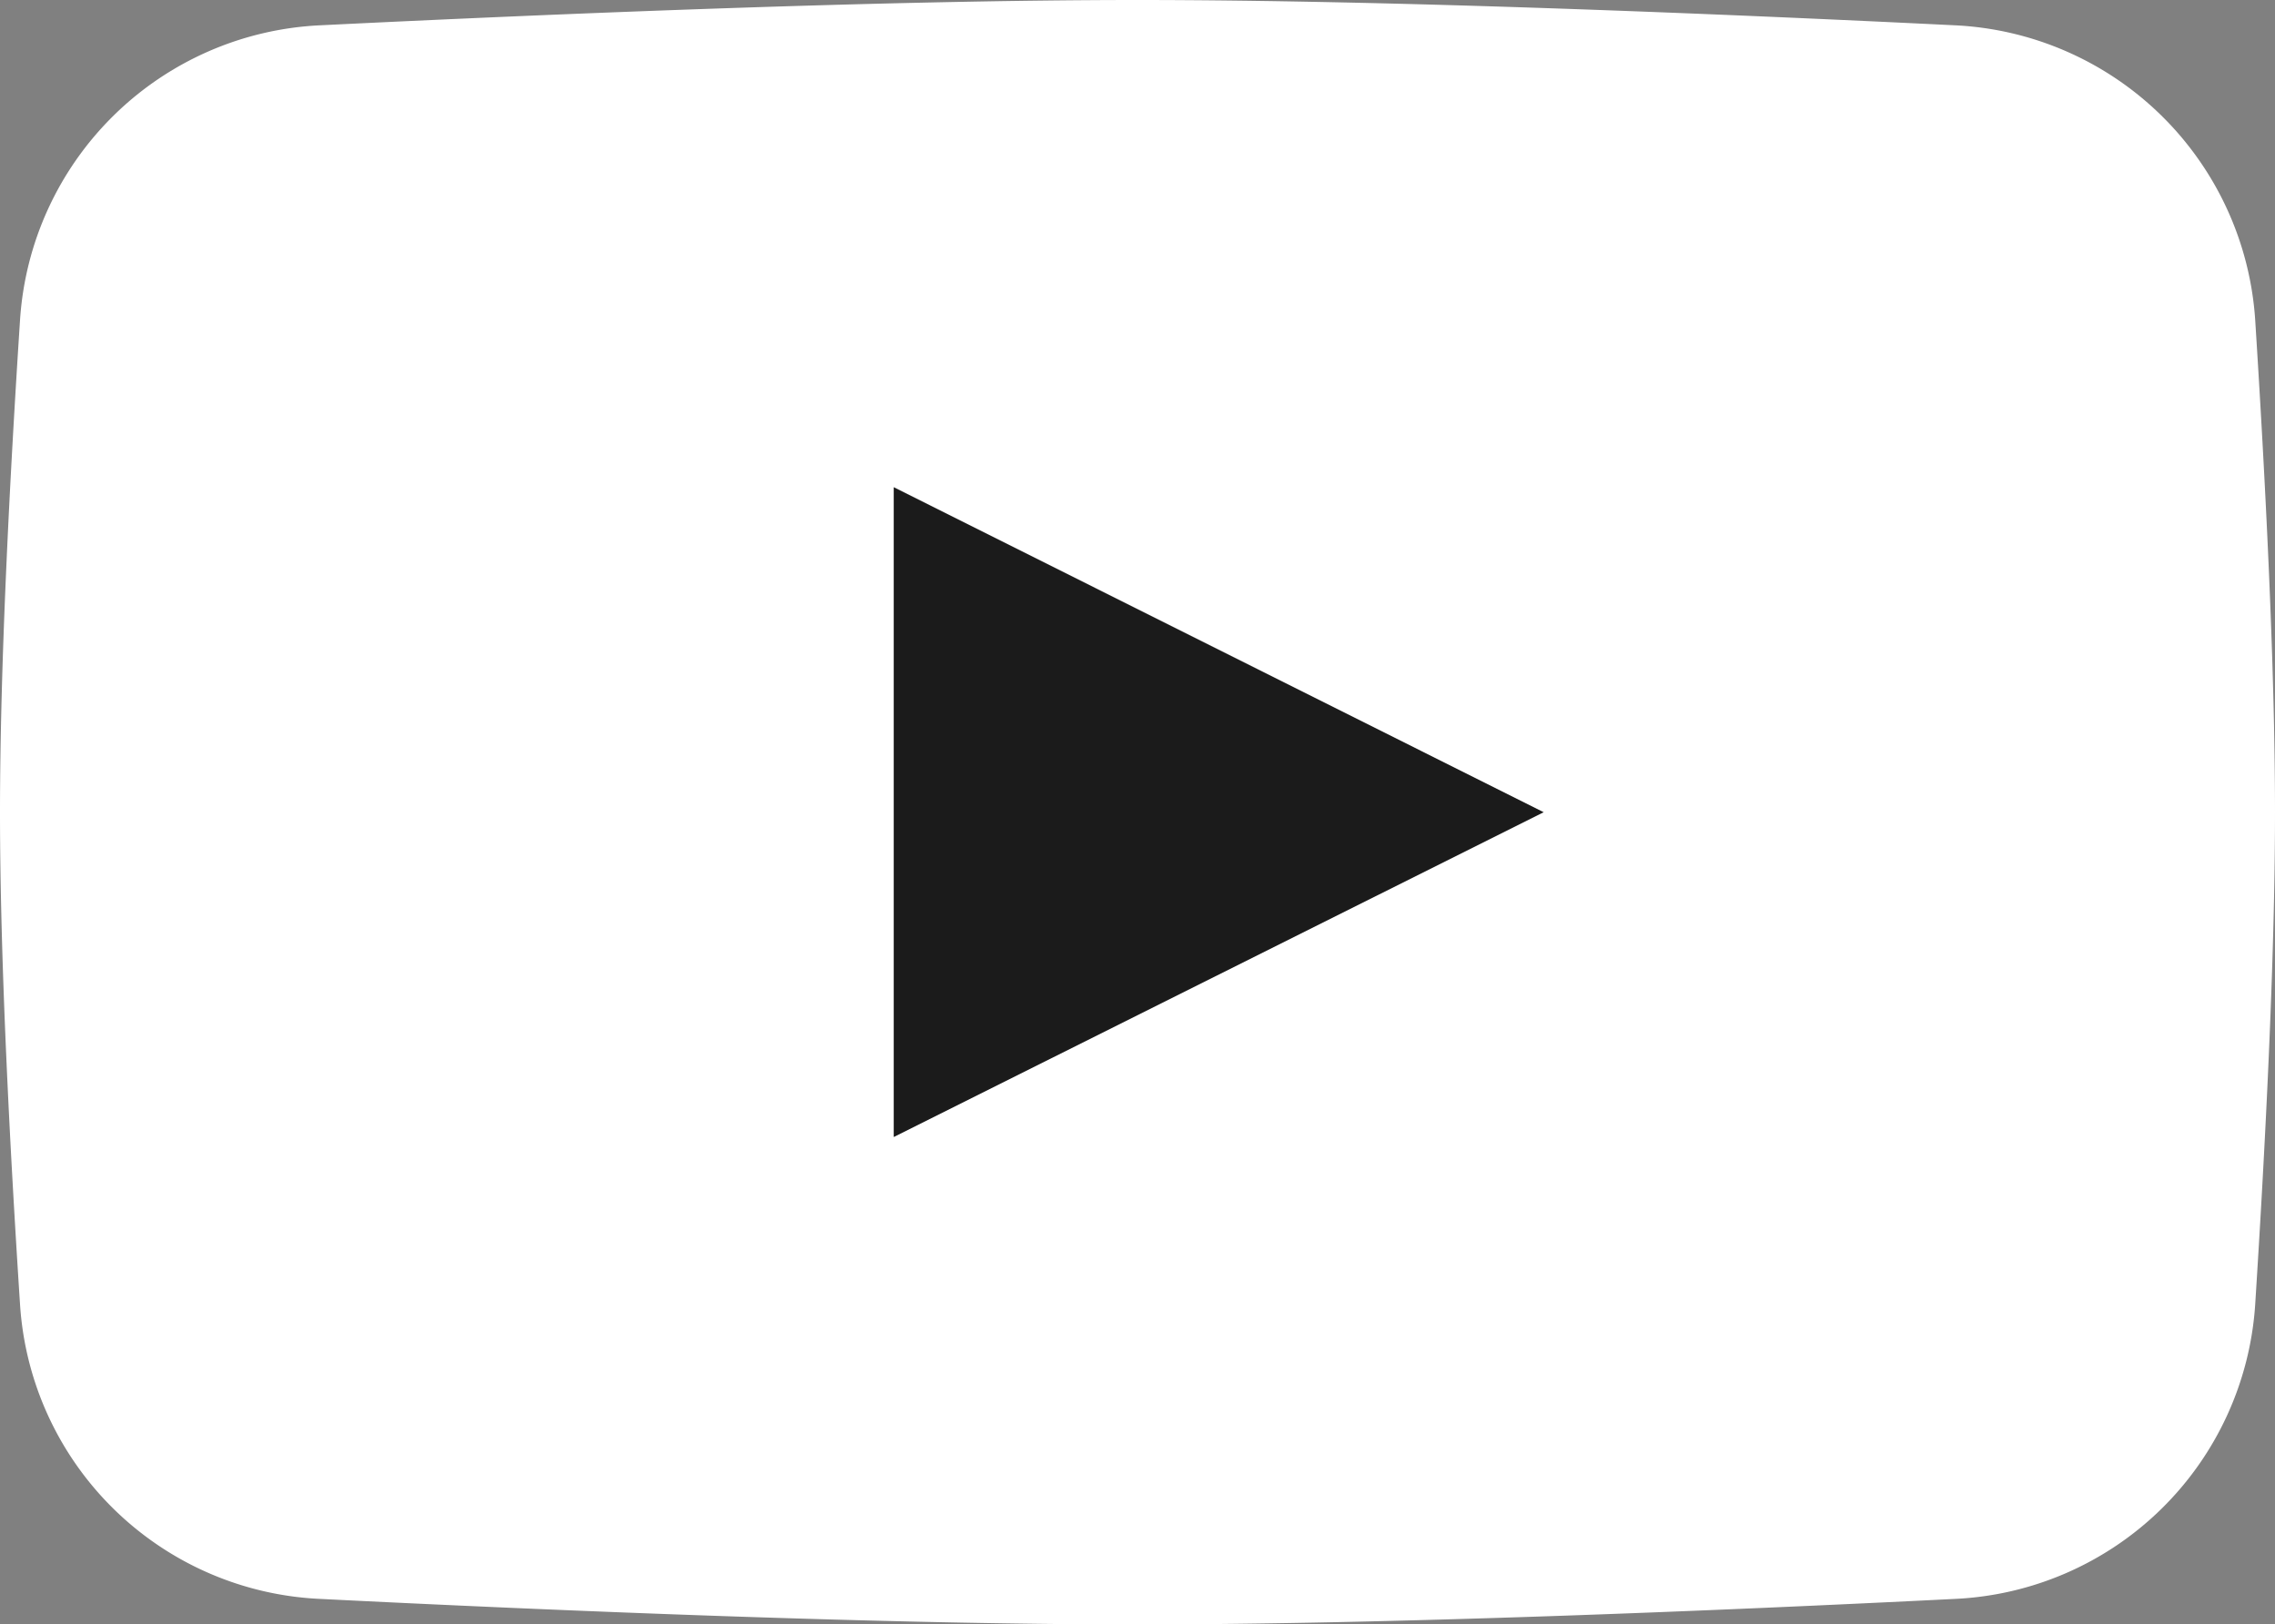 <svg id="Camada_1" data-name="Camada 1" xmlns="http://www.w3.org/2000/svg" xmlns:xlink="http://www.w3.org/1999/xlink" viewBox="0 0 95.38 68.12"><rect x="0" y="0" width="95.38" height="68.12" fill="#808080" stroke="none"/><defs><clipPath id="clip-path" transform="translate(-94.93 -249.74)"><rect x="88.12" y="229.3" width="111.06" height="102" rx="11" style="fill:none"/></clipPath></defs><g style="clip-path:url(#clip-path)"><path d="M95.77,263.16a13.23,13.23,0,0,1,12.6-12.36c9.77-.48,23.73-1.06,34.25-1.06s24.48.58,34.25,1.06a13.25,13.25,0,0,1,12.61,12.36c.41,6.46.83,14.4.83,20.64s-.42,14.18-.83,20.64a13.23,13.23,0,0,1-12.61,12.35c-9.77.49-23.73,1.07-34.25,1.07s-24.48-.58-34.25-1.07a13.21,13.21,0,0,1-12.6-12.35c-.42-6.46-.84-14.41-.84-20.64S95.35,269.62,95.77,263.16Z" transform="translate(-94.93 -249.74)" style="fill:#fff"/><path d="M132.4,270.17v27.25l27.25-13.62Z" transform="translate(-94.93 -249.74)" style="fill:#1b1b1b"/></g></svg>